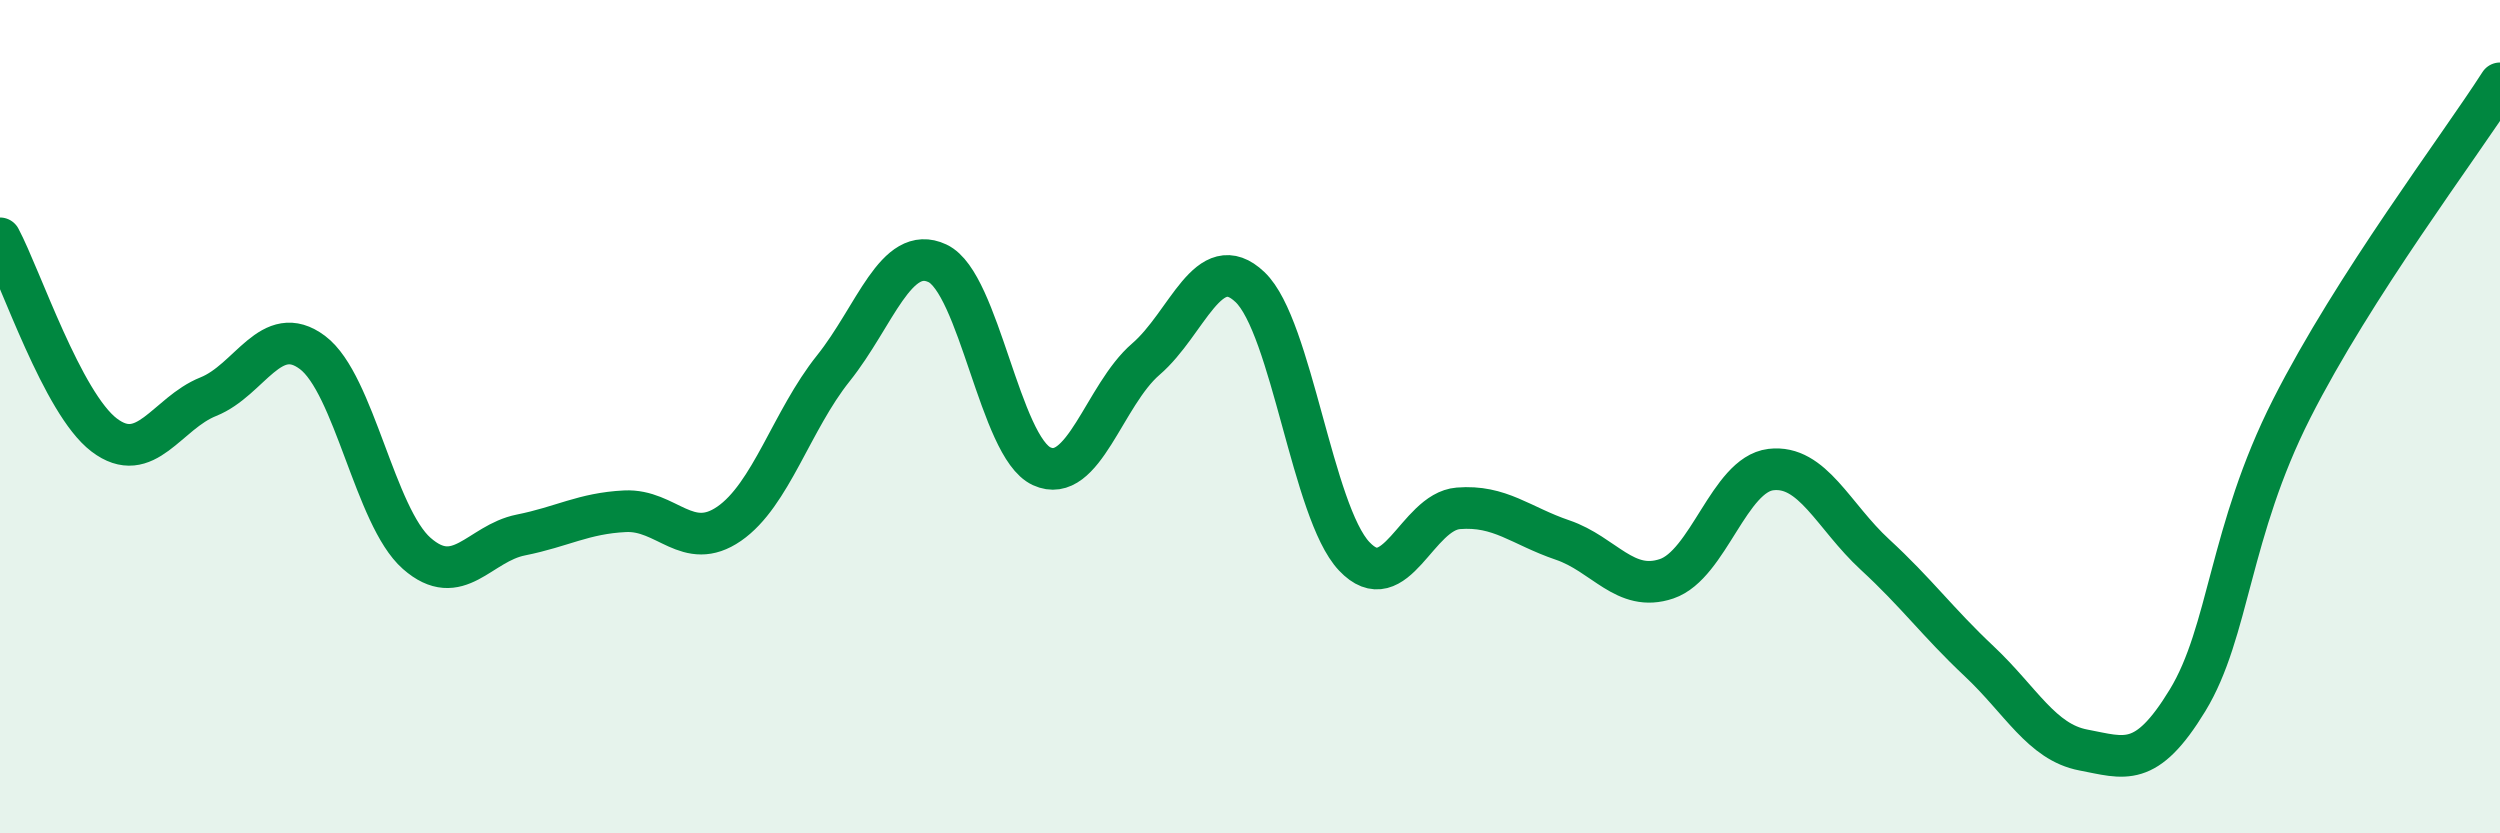 
    <svg width="60" height="20" viewBox="0 0 60 20" xmlns="http://www.w3.org/2000/svg">
      <path
        d="M 0,5.72 C 0.5,6.66 1.5,9.68 2.5,10.44 C 3.5,11.2 4,9.92 5,9.52 C 6,9.12 6.5,7.71 7.5,8.46 C 8.5,9.21 9,12.4 10,13.28 C 11,14.16 11.5,13.04 12.5,12.84 C 13.5,12.64 14,12.32 15,12.27 C 16,12.22 16.5,13.26 17.5,12.57 C 18.5,11.88 19,10.09 20,8.84 C 21,7.59 21.5,5.85 22.5,6.32 C 23.5,6.79 24,10.73 25,11.19 C 26,11.65 26.5,9.48 27.5,8.62 C 28.5,7.76 29,5.94 30,6.89 C 31,7.84 31.5,12.29 32.5,13.35 C 33.5,14.41 34,12.28 35,12.2 C 36,12.12 36.5,12.62 37.5,12.96 C 38.5,13.3 39,14.23 40,13.89 C 41,13.55 41.5,11.39 42.5,11.27 C 43.5,11.15 44,12.39 45,13.31 C 46,14.23 46.5,14.93 47.5,15.87 C 48.5,16.81 49,17.81 50,18 C 51,18.19 51.5,18.45 52.5,16.81 C 53.5,15.17 53.5,12.77 55,9.81 C 56.5,6.85 59,3.56 60,2L60 20L0 20Z"
        fill="#008740"
        opacity="0.1"
        stroke-linecap="round"
        stroke-linejoin="round"
      />
      <path
        d="M 0,5.72 C 0.5,6.66 1.5,9.68 2.5,10.44 C 3.5,11.2 4,9.92 5,9.52 C 6,9.12 6.5,7.71 7.5,8.46 C 8.5,9.21 9,12.4 10,13.28 C 11,14.16 11.5,13.04 12.5,12.84 C 13.5,12.64 14,12.32 15,12.27 C 16,12.22 16.5,13.26 17.5,12.57 C 18.5,11.88 19,10.09 20,8.84 C 21,7.59 21.5,5.85 22.5,6.32 C 23.5,6.79 24,10.73 25,11.19 C 26,11.65 26.5,9.48 27.5,8.62 C 28.5,7.76 29,5.94 30,6.89 C 31,7.84 31.5,12.29 32.5,13.35 C 33.5,14.41 34,12.28 35,12.2 C 36,12.12 36.5,12.62 37.5,12.96 C 38.5,13.3 39,14.23 40,13.89 C 41,13.55 41.5,11.39 42.5,11.27 C 43.5,11.15 44,12.39 45,13.31 C 46,14.23 46.5,14.93 47.5,15.87 C 48.5,16.81 49,17.81 50,18 C 51,18.19 51.5,18.45 52.5,16.81 C 53.5,15.17 53.5,12.77 55,9.81 C 56.5,6.85 59,3.56 60,2"
        stroke="#008740"
        stroke-width="1"
        fill="none"
        stroke-linecap="round"
        stroke-linejoin="round"
      />
    </svg>
  